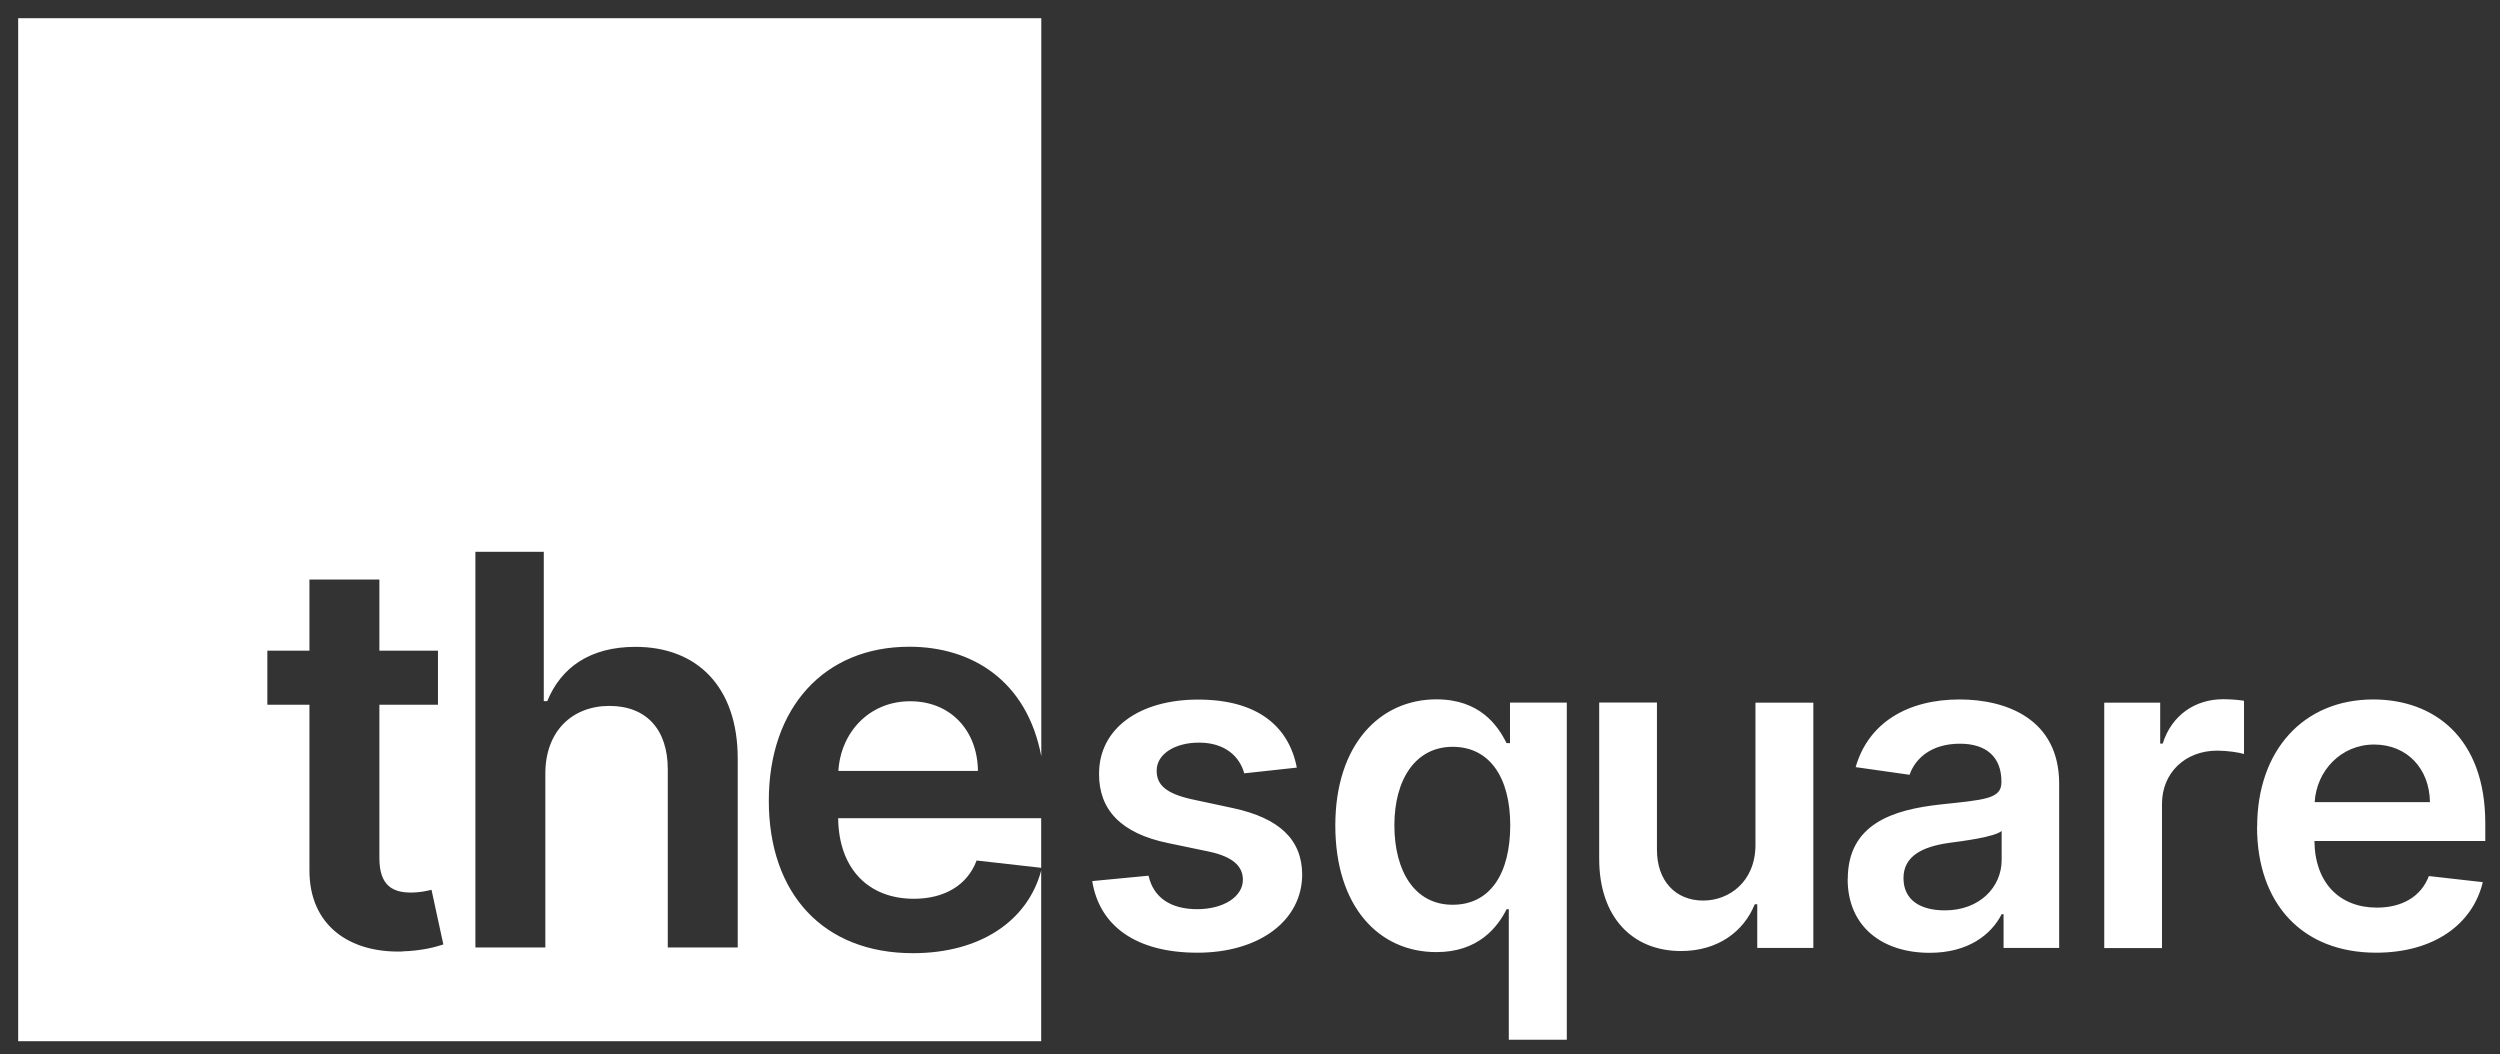 <svg xmlns="http://www.w3.org/2000/svg" id="Layer_1" version="1.1" viewBox="0 0 209.09 88.17"><rect x="0" y="0" width="209.09" height="88.17" fill="#333333" stroke="none"/><defs><style>.st0{fill:#fff}</style></defs><g><path d="M104.06 64.67c-.37-1.35-1.55-2.56-3.78-2.56-2.02 0-3.55.96-3.54 2.35-.01 1.19.81 1.91 2.9 2.38l3.5.75c3.87.84 5.75 2.63 5.77 5.55-.01 3.89-3.63 6.54-8.76 6.54s-8.2-2.23-8.8-5.99l4.71-.45c.41 1.84 1.86 2.8 4.07 2.8s3.82-1.05 3.82-2.46c0-1.16-.88-1.92-2.76-2.34l-3.5-.73c-3.94-.81-5.78-2.79-5.77-5.78-.01-3.79 3.35-6.22 8.29-6.22s7.58 2.22 8.25 5.69l-4.41.48ZM126.21 76.04h-.2c-.76 1.5-2.35 3.59-5.88 3.59-4.83 0-8.45-3.83-8.45-10.59s3.72-10.55 8.46-10.55c3.62 0 5.13 2.18 5.86 3.66h.29v-3.39h4.75v28.2h-4.85V76.04Zm.1-7.02c0-3.98-1.71-6.56-4.82-6.56s-4.87 2.74-4.87 6.56 1.68 6.65 4.87 6.65 4.82-2.67 4.82-6.65ZM146.83 58.77h4.83v20.51h-4.69v-3.65h-.21c-.93 2.3-3.1 3.91-6.17 3.91-4.03 0-6.84-2.79-6.84-7.72V58.76h4.83v12.31c0 2.6 1.55 4.25 3.87 4.25 2.14 0 4.37-1.55 4.37-4.67V58.77ZM154.54 73.52c0-4.62 3.8-5.81 7.78-6.24 3.62-.39 5.07-.45 5.07-1.84v-.08c0-2.02-1.23-3.16-3.47-3.16-2.36 0-3.73 1.2-4.21 2.6l-4.51-.64c1.07-3.74 4.38-5.66 8.69-5.66 3.91 0 8.33 1.63 8.33 7.05v13.73h-4.65v-2.82h-.16c-.88 1.72-2.8 3.23-6.02 3.23-3.91 0-6.86-2.14-6.86-6.17Zm12.87-1.6V69.5c-.63.51-3.16.83-4.43 1-2.16.31-3.78 1.08-3.78 2.94s1.44 2.7 3.46 2.7c2.91 0 4.75-1.94 4.75-4.22ZM175.98 58.77h4.69v3.42h.21c.75-2.38 2.71-3.71 5.06-3.71.53 0 1.29.05 1.74.13v4.45c-.41-.13-1.43-.28-2.24-.28-2.66 0-4.62 1.84-4.62 4.45v12.06h-4.83V58.78ZM188.78 69.14c0-6.33 3.83-10.64 9.71-10.64 5.05 0 9.37 3.16 9.37 10.36v1.48h-14.29c.04 3.51 2.11 5.57 5.23 5.57 2.08 0 3.69-.91 4.34-2.64l4.51.51c-.85 3.56-4.14 5.9-8.92 5.9-6.18 0-9.96-4.1-9.96-10.53Zm14.45-2.05c-.03-2.79-1.9-4.82-4.67-4.82s-4.82 2.2-4.97 4.82h9.64Z" class="st0"/></g><g><path d="M76.35 79.72c-7.48 0-12.05-4.96-12.05-12.75s4.64-12.88 11.75-12.88c5.25 0 9.84 2.84 11.04 9.16V1.52H1.52v85.56h85.56V72.81c-1.12 4.18-5.05 6.91-10.73 6.91Zm-42.71-.14c-4.4.13-7.79-2.17-7.76-6.84v-13.8h-3.52v-4.52h3.52v-5.95h5.85v5.95h4.9v4.52h-4.9v12.83c0 2.36 1.18 2.88 2.65 2.88.73 0 1.39-.15 1.71-.23l.99 4.57c-.63.21-1.78.53-3.44.58Zm28.06-.34h-5.85v-14.9c0-3.35-1.81-5.3-4.88-5.3s-5.36 2.07-5.36 5.66v14.54h-5.85V46.15h5.72v12.49h.29c1.15-2.81 3.57-4.54 7.38-4.54 5.16 0 8.55 3.35 8.55 9.34v15.8Z" class="st0"/><path d="M76.13 58.65c-3.49 0-5.83 2.67-6.01 5.83h11.67c-.03-3.38-2.29-5.83-5.66-5.83ZM70.1 68.43c.05 4.25 2.55 6.74 6.33 6.74 2.52 0 4.46-1.1 5.25-3.2l5.4.61v-4.15H70.1Z" class="st0"/></g></svg>